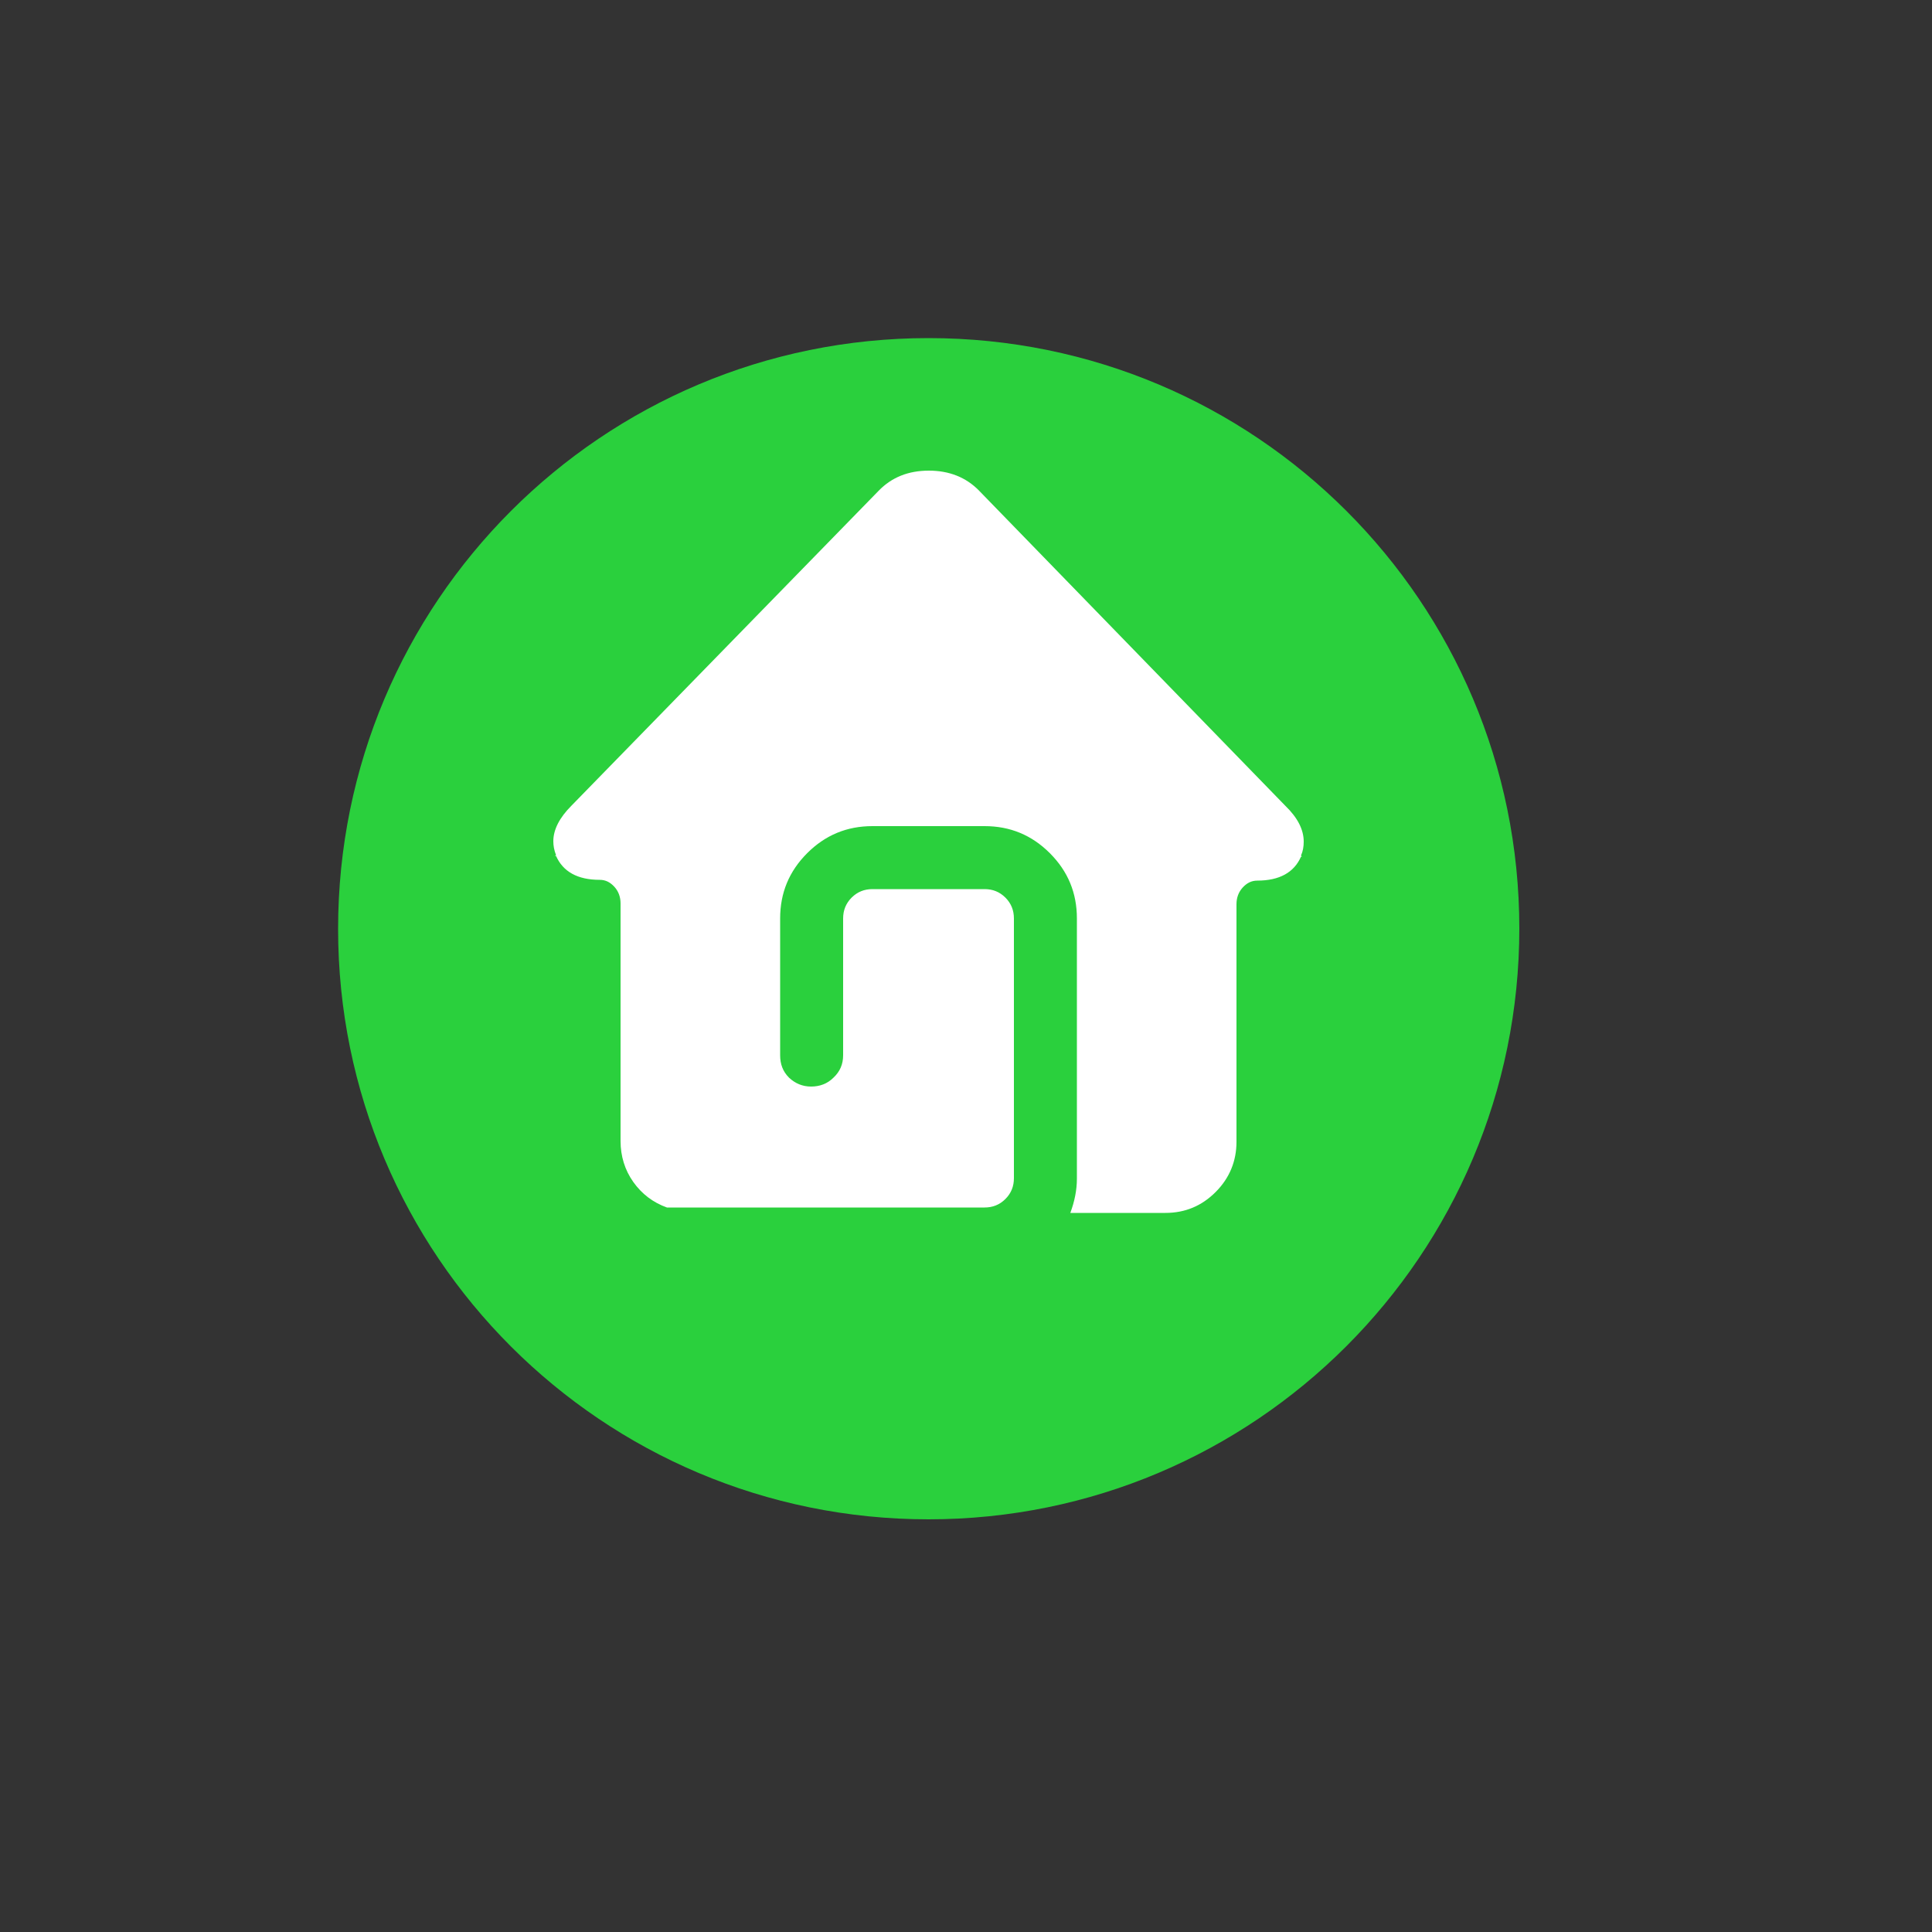 <?xml version="1.0" encoding="utf-8"?>
<!-- Generator: Adobe Illustrator 25.2.3, SVG Export Plug-In . SVG Version: 6.00 Build 0)  -->
<svg version="1.1" id="Ebene_1" xmlns="http://www.w3.org/2000/svg" xmlns:xlink="http://www.w3.org/1999/xlink" x="0px" y="0px"
	 viewBox="0 0 500 500" style="enable-background:new 0 0 500 500;" xml:space="preserve">
<rect x="0" y="0" width="500" height="500" fill="#333333" stroke="none"/>
<style type="text/css">
	.st0{clip-path:url(#SVGID_2_);fill:#2AD03D;}
	.st1{clip-path:url(#SVGID_2_);fill:#FFFFFF;}
</style>
<g>
	<defs>
		<rect id="SVGID_1_" x="87.5" y="87.5" width="305.8" height="305.8"/>
	</defs>
	<clipPath id="SVGID_2_">
		<use xlink:href="#SVGID_1_"  style="overflow:visible;"/>
	</clipPath>
	<path class="st0" d="M240.3,393.2c84.4,0,152.9-68.4,152.9-152.9S324.8,87.5,240.3,87.5S87.5,155.9,87.5,240.4
		S155.9,393.2,240.3,393.2"/>
	<path class="st1" d="M143.6,221.5h0.3c1.8,4.1,5.6,6.2,11.3,6.2c1.5,0,2.7,0.6,3.8,1.8c1.1,1.2,1.6,2.7,1.6,4.3v61.5
		c0,3.9,1.1,7.5,3.3,10.6c2.2,3.1,5.1,5.3,8.7,6.6h82.2c2.1,0,3.9-0.7,5.4-2.2c1.5-1.5,2.2-3.3,2.2-5.4v-67.2c0-2.1-0.7-3.9-2.2-5.4
		c-1.5-1.5-3.3-2.2-5.4-2.2h-29c-2.1,0-3.9,0.7-5.4,2.2c-1.5,1.5-2.2,3.3-2.2,5.4v35.4c0,2.3-0.8,4.2-2.5,5.8
		c-1.6,1.6-3.6,2.3-5.8,2.3s-4.1-0.8-5.7-2.3c-1.6-1.6-2.3-3.5-2.3-5.8v-35.4c0-6.6,2.3-12.2,7-16.9c4.7-4.7,10.3-7,16.9-7h29
		c6.6,0,12.2,2.3,16.9,7c4.7,4.7,7,10.3,7,16.9V305c0,3-0.6,5.9-1.7,8.9h24.6c5.1,0,9.4-1.8,13-5.4s5.4-8,5.4-13v-61.5
		c0-1.6,0.5-3.1,1.6-4.3c1.1-1.2,2.3-1.8,3.8-1.8c5.7,0,9.5-2.1,11.3-6.2h0.2l-0.2-0.3c0.5-1.1,0.7-2.3,0.7-3.6
		c0-3.1-1.6-6.2-4.7-9.2L253.4,127c-3.4-3.5-7.8-5.2-13-5.2c-5.3,0-9.6,1.7-13,5.2l-79.5,81.5c-3.1,3.1-4.7,6.2-4.7,9.2
		c0,1.2,0.2,2.3,0.7,3.6L143.6,221.5z"/>
</g>
</svg>
